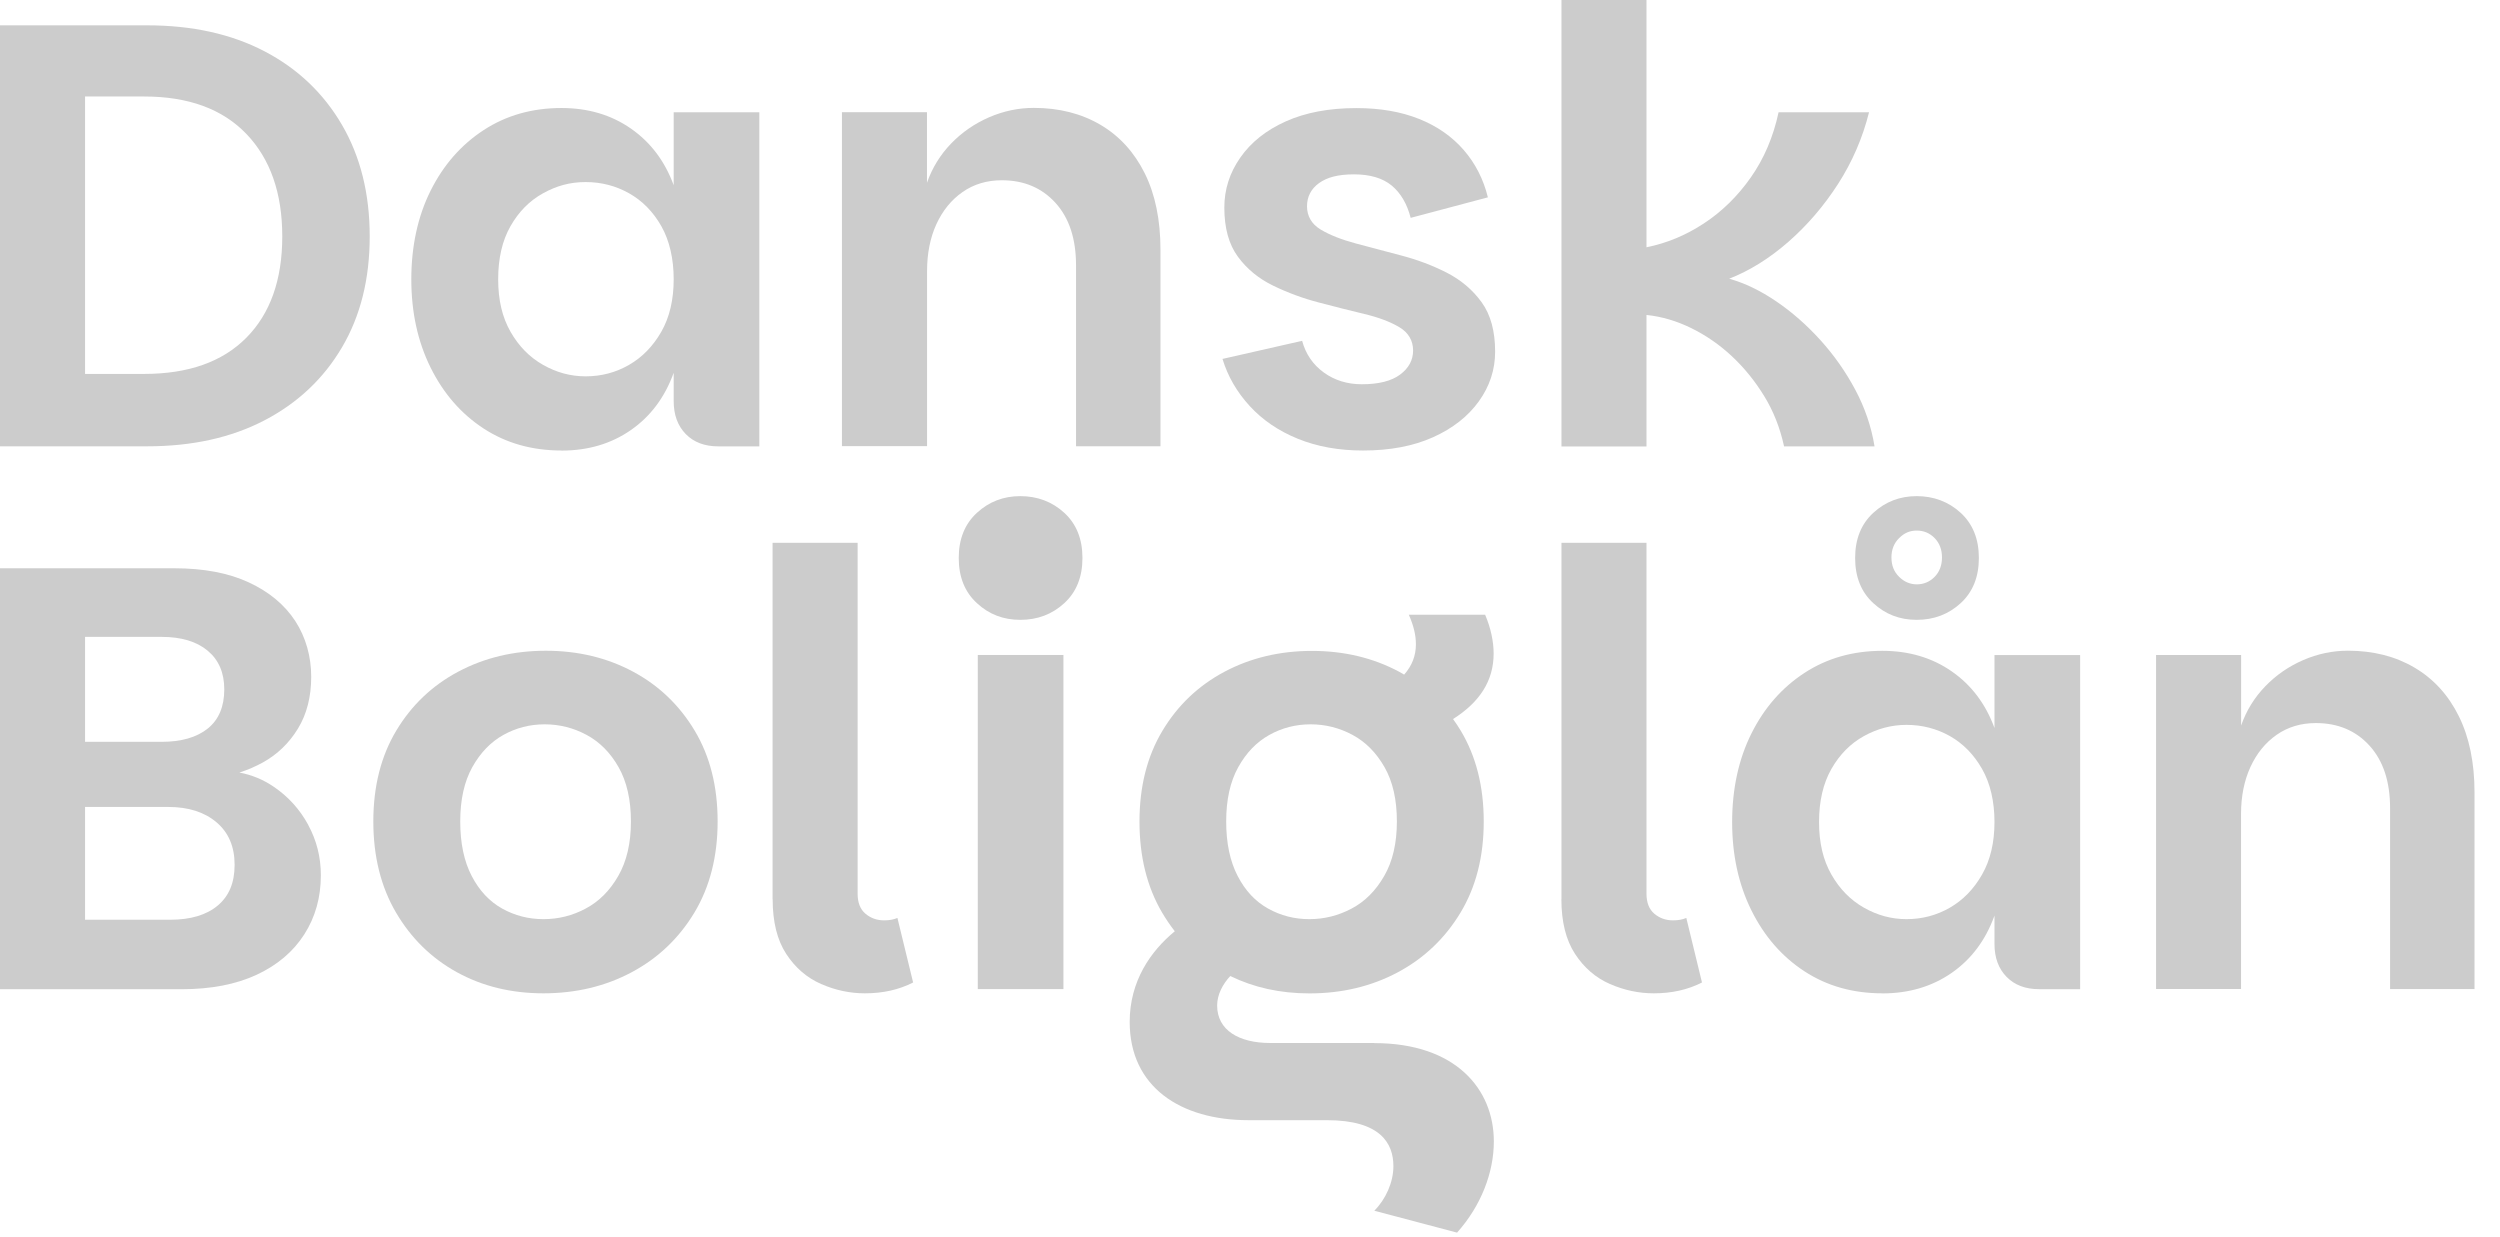 <svg width="97" height="48" viewBox="0 0 97 48" fill="none" xmlns="http://www.w3.org/2000/svg">
<path d="M0 17.317V0.983H5.71C7.457 0.983 8.973 1.318 10.26 1.989C11.547 2.66 12.548 3.611 13.268 4.844C13.986 6.076 14.345 7.519 14.345 9.173C14.345 10.827 13.986 12.262 13.268 13.479C12.551 14.696 11.547 15.639 10.26 16.31C8.973 16.981 7.454 17.317 5.71 17.317H0ZM3.3 14.508H5.593C7.309 14.508 8.63 14.04 9.558 13.104C10.486 12.168 10.952 10.858 10.952 9.173C10.952 7.488 10.486 6.162 9.558 5.195C8.63 4.228 7.306 3.744 5.593 3.744H3.3V14.508Z" fill="#CCCCCC"/>
<path d="M21.786 17.48C20.647 17.48 19.641 17.197 18.767 16.628C17.894 16.058 17.207 15.27 16.708 14.264C16.209 13.258 15.959 12.116 15.959 10.837C15.959 9.558 16.209 8.396 16.708 7.397C17.207 6.399 17.894 5.616 18.767 5.047C19.641 4.477 20.647 4.191 21.786 4.191C22.816 4.191 23.713 4.456 24.477 4.987C25.241 5.517 25.795 6.251 26.139 7.187V4.355H29.462V17.319H27.87C27.34 17.319 26.919 17.16 26.607 16.841C26.295 16.521 26.139 16.097 26.139 15.564V14.464C25.795 15.416 25.241 16.157 24.477 16.687C23.713 17.218 22.816 17.483 21.786 17.483V17.48ZM22.722 14.602C23.331 14.602 23.892 14.454 24.407 14.157C24.922 13.861 25.338 13.432 25.66 12.87C25.98 12.309 26.139 11.63 26.139 10.835C26.139 10.039 25.977 9.337 25.66 8.775C25.34 8.214 24.924 7.79 24.407 7.499C23.892 7.21 23.331 7.064 22.722 7.064C22.114 7.064 21.594 7.21 21.071 7.499C20.548 7.787 20.127 8.214 19.807 8.775C19.488 9.337 19.329 10.023 19.329 10.835C19.329 11.646 19.488 12.309 19.807 12.87C20.127 13.432 20.548 13.861 21.071 14.157C21.594 14.454 22.142 14.602 22.722 14.602Z" fill="#CCCCCC"/>
<path d="M32.667 17.317V4.353H35.967V7.09C36.17 6.513 36.482 6.006 36.903 5.569C37.324 5.133 37.816 4.795 38.377 4.55C38.939 4.308 39.516 4.186 40.109 4.186C41.092 4.186 41.952 4.405 42.696 4.841C43.437 5.278 44.009 5.905 44.417 6.726C44.823 7.545 45.026 8.534 45.026 9.685V17.314H41.75V10.294C41.75 9.264 41.484 8.458 40.954 7.873C40.423 7.288 39.729 6.994 38.871 6.994C38.294 6.994 37.787 7.145 37.35 7.449C36.913 7.753 36.573 8.172 36.331 8.7C36.089 9.23 35.97 9.839 35.97 10.525V17.311H32.67L32.667 17.317Z" fill="#CCCCCC"/>
<path d="M52.886 17.48C51.95 17.48 51.107 17.33 50.358 17.025C49.61 16.721 48.986 16.297 48.486 15.751C47.987 15.205 47.636 14.597 47.433 13.926L50.522 13.224C50.663 13.739 50.944 14.15 51.365 14.454C51.786 14.758 52.277 14.909 52.839 14.909C53.494 14.909 53.988 14.784 54.324 14.534C54.659 14.285 54.828 13.973 54.828 13.598C54.828 13.224 54.651 12.907 54.3 12.699C53.949 12.488 53.497 12.317 52.943 12.184C52.389 12.051 51.799 11.903 51.178 11.739C50.553 11.576 49.961 11.357 49.399 11.084C48.837 10.811 48.38 10.437 48.031 9.961C47.68 9.485 47.504 8.848 47.504 8.055C47.504 7.353 47.709 6.706 48.125 6.113C48.538 5.52 49.126 5.052 49.89 4.709C50.655 4.366 51.568 4.194 52.628 4.194C53.549 4.194 54.36 4.334 55.062 4.615C55.764 4.896 56.341 5.299 56.794 5.822C57.246 6.344 57.558 6.955 57.73 7.657L54.734 8.453C54.594 7.907 54.347 7.491 53.999 7.2C53.648 6.911 53.159 6.765 52.537 6.765C51.916 6.765 51.492 6.88 51.18 7.103C50.868 7.33 50.712 7.631 50.712 8.006C50.712 8.38 50.889 8.695 51.24 8.905C51.591 9.116 52.043 9.295 52.597 9.444C53.151 9.592 53.739 9.748 54.363 9.912C54.987 10.075 55.577 10.296 56.128 10.577C56.679 10.858 57.134 11.24 57.485 11.724C57.836 12.207 58.011 12.847 58.011 13.643C58.011 14.345 57.8 14.987 57.379 15.572C56.958 16.157 56.365 16.622 55.6 16.966C54.836 17.309 53.931 17.48 52.886 17.48Z" fill="#CCCCCC"/>
<path d="M60.585 17.317V0H63.884V9.594C64.664 9.438 65.405 9.132 66.107 8.671C66.809 8.211 67.418 7.616 67.933 6.882C68.447 6.149 68.806 5.307 69.009 4.355H72.519C72.269 5.354 71.867 6.282 71.315 7.14C70.761 7.998 70.117 8.747 69.386 9.386C68.653 10.026 67.888 10.502 67.093 10.814C67.701 10.985 68.31 11.279 68.918 11.693C69.526 12.106 70.096 12.605 70.626 13.19C71.157 13.775 71.609 14.418 71.984 15.12C72.358 15.822 72.608 16.555 72.732 17.319H69.222C69.066 16.602 68.809 15.951 68.45 15.367C68.091 14.781 67.673 14.267 67.197 13.822C66.721 13.377 66.198 13.016 65.629 12.735C65.059 12.454 64.48 12.283 63.884 12.22V17.322H60.585V17.317Z" fill="#CCCCCC"/>
<path d="M11.958 32.002C11.63 31.401 11.186 30.91 10.624 30.528C10.216 30.249 9.769 30.065 9.288 29.974C9.61 29.872 9.914 29.74 10.203 29.581C10.764 29.269 11.217 28.832 11.56 28.271C11.903 27.709 12.075 27.038 12.075 26.258C12.075 25.478 11.867 24.727 11.456 24.095C11.043 23.463 10.442 22.964 9.654 22.597C8.866 22.231 7.902 22.049 6.763 22.049H0V38.382H7.044C8.182 38.382 9.152 38.195 9.958 37.821C10.762 37.446 11.378 36.924 11.807 36.253C12.236 35.582 12.449 34.818 12.449 33.96C12.449 33.258 12.285 32.608 11.958 32.007V32.002ZM3.3 24.711H6.271C7.036 24.711 7.631 24.891 8.06 25.249C8.489 25.608 8.702 26.107 8.702 26.747C8.702 27.418 8.487 27.925 8.06 28.268C7.631 28.611 7.033 28.783 6.271 28.783H3.3V24.711ZM8.448 35.135C8.011 35.502 7.395 35.686 6.599 35.686H3.3V31.31H6.529C7.309 31.31 7.933 31.508 8.401 31.906C8.869 32.303 9.103 32.852 9.103 33.554C9.103 34.256 8.884 34.768 8.448 35.135Z" fill="#CCCCCC"/>
<path d="M21.087 38.541C19.839 38.541 18.718 38.268 17.727 37.722C16.737 37.176 15.949 36.404 15.364 35.405C14.779 34.407 14.485 33.229 14.485 31.872C14.485 30.515 14.781 29.342 15.374 28.351C15.967 27.361 16.771 26.596 17.785 26.058C18.799 25.52 19.93 25.249 21.178 25.249C22.426 25.249 23.552 25.52 24.558 26.058C25.564 26.596 26.362 27.361 26.955 28.351C27.548 29.342 27.844 30.515 27.844 31.872C27.844 33.229 27.543 34.407 26.945 35.405C26.344 36.404 25.533 37.176 24.511 37.722C23.489 38.268 22.345 38.541 21.081 38.541H21.087ZM21.087 35.663C21.664 35.663 22.21 35.528 22.725 35.252C23.24 34.979 23.661 34.558 23.988 33.988C24.316 33.419 24.48 32.714 24.48 31.872C24.48 31.029 24.319 30.327 24.001 29.766C23.682 29.204 23.268 28.788 22.761 28.515C22.254 28.242 21.711 28.104 21.134 28.104C20.556 28.104 20.023 28.242 19.532 28.515C19.041 28.788 18.637 29.207 18.325 29.766C18.013 30.327 17.857 31.029 17.857 31.872C17.857 32.714 18.006 33.422 18.302 33.988C18.598 34.558 18.994 34.979 19.483 35.252C19.974 35.525 20.507 35.663 21.087 35.663Z" fill="#CCCCCC"/>
<path d="M29.976 34.891V21.061H33.276V34.68C33.276 35.023 33.377 35.281 33.58 35.452C33.783 35.624 34.025 35.71 34.306 35.71C34.508 35.71 34.68 35.678 34.82 35.616L35.429 38.12C34.883 38.401 34.259 38.541 33.557 38.541C32.979 38.541 32.413 38.421 31.861 38.18C31.308 37.938 30.855 37.548 30.504 37.01C30.153 36.471 29.979 35.767 29.979 34.891H29.976Z" fill="#CCCCCC"/>
<path d="M74.369 19.25C75.022 19.25 75.606 19.466 76.074 19.897C76.543 20.328 76.78 20.913 76.78 21.65C76.78 22.387 76.543 22.972 76.074 23.403C75.604 23.834 75.034 24.05 74.369 24.05C73.704 24.05 73.153 23.834 72.685 23.403C72.215 22.972 71.979 22.388 71.979 21.65C71.979 20.913 72.215 20.329 72.685 19.897C73.155 19.466 73.715 19.25 74.369 19.25ZM74.369 20.586C74.097 20.586 73.881 20.683 73.686 20.878C73.489 21.073 73.388 21.323 73.388 21.63C73.388 21.936 73.486 22.186 73.686 22.381C73.883 22.575 74.11 22.672 74.369 22.673C74.641 22.673 74.873 22.575 75.064 22.381C75.254 22.186 75.349 21.936 75.349 21.63C75.349 21.324 75.254 21.073 75.064 20.878C74.873 20.683 74.641 20.586 74.369 20.586Z" fill="#CCCCCC"/>
<path d="M41.294 23.403C41.764 22.972 41.999 22.387 41.999 21.65C41.999 20.913 41.764 20.328 41.294 19.897C40.826 19.465 40.243 19.25 39.589 19.25C38.935 19.25 38.375 19.465 37.905 19.897C37.435 20.328 37.199 20.913 37.199 21.65C37.199 22.387 37.435 22.972 37.905 23.403C38.372 23.835 38.924 24.05 39.589 24.05C40.254 24.05 40.824 23.835 41.294 23.403Z" fill="#CCCCCC"/>
<path d="M37.938 38.377V25.413H41.261V38.377H37.938Z" fill="#CCCCCC"/>
<path d="M60.585 34.891V21.061H63.884V34.68C63.884 35.023 63.986 35.281 64.188 35.452C64.391 35.624 64.633 35.71 64.914 35.71C65.117 35.71 65.288 35.678 65.429 35.616L66.037 38.12C65.491 38.401 64.867 38.541 64.165 38.541C63.588 38.541 63.021 38.421 62.467 38.18C61.913 37.938 61.461 37.548 61.11 37.01C60.759 36.471 60.582 35.767 60.582 34.891H60.585Z" fill="#CCCCCC"/>
<path d="M73.034 38.541C71.895 38.541 70.889 38.258 70.015 37.688C69.141 37.119 68.455 36.331 67.956 35.325C67.457 34.319 67.207 33.177 67.207 31.898C67.207 30.619 67.457 29.456 67.956 28.458C68.455 27.459 69.141 26.677 70.015 26.108C70.889 25.538 71.895 25.252 73.034 25.252C74.064 25.252 74.96 25.517 75.725 26.048C76.489 26.578 77.043 27.311 77.386 28.247V25.416H80.709V38.38H79.118C78.588 38.38 78.166 38.221 77.854 37.901C77.542 37.582 77.386 37.158 77.386 36.625V35.525C77.043 36.477 76.489 37.218 75.725 37.748C74.96 38.279 74.064 38.544 73.034 38.544V38.541ZM73.97 35.663C74.578 35.663 75.14 35.515 75.655 35.218C76.169 34.922 76.585 34.493 76.905 33.931C77.225 33.37 77.386 32.691 77.386 31.895C77.386 31.1 77.225 30.398 76.905 29.836C76.585 29.274 76.169 28.851 75.655 28.559C75.14 28.271 74.578 28.125 73.97 28.125C73.393 28.125 72.844 28.271 72.321 28.559C71.799 28.848 71.378 29.274 71.058 29.836C70.738 30.398 70.579 31.084 70.579 31.895C70.579 32.706 70.738 33.37 71.058 33.931C71.378 34.493 71.799 34.922 72.321 35.218C72.844 35.515 73.393 35.663 73.97 35.663Z" fill="#CCCCCC"/>
<path d="M83.655 38.377V25.413H86.955V28.151C87.157 27.574 87.469 27.067 87.891 26.63C88.312 26.193 88.803 25.855 89.365 25.611C89.927 25.369 90.504 25.247 91.097 25.247C92.079 25.247 92.94 25.465 93.681 25.902C94.422 26.339 94.994 26.965 95.402 27.787C95.808 28.606 96.011 29.594 96.011 30.746V38.375H92.735V31.354C92.735 30.325 92.469 29.519 91.939 28.934C91.409 28.349 90.714 28.055 89.856 28.055C89.279 28.055 88.772 28.206 88.335 28.51C87.898 28.814 87.558 29.233 87.316 29.761C87.074 30.291 86.952 30.899 86.952 31.586V38.372H83.653L83.655 38.377Z" fill="#CCCCCC"/>
<path d="M53.315 40.468H49.282C48.076 40.468 47.225 39.974 47.225 39.014C47.225 38.59 47.444 38.18 47.735 37.87C48.653 38.318 49.675 38.544 50.806 38.544C52.069 38.544 53.211 38.271 54.235 37.725C55.257 37.179 56.068 36.406 56.669 35.408C57.27 34.41 57.569 33.232 57.569 31.875C57.569 30.517 57.272 29.345 56.679 28.354C56.586 28.195 56.482 28.044 56.378 27.899C57.407 27.249 57.953 26.419 57.953 25.359C57.953 24.893 57.844 24.371 57.623 23.851H54.662C54.854 24.29 54.937 24.646 54.937 25.002C54.937 25.424 54.794 25.827 54.48 26.175C54.415 26.136 54.35 26.097 54.285 26.063C53.278 25.525 52.15 25.255 50.904 25.255C49.659 25.255 48.525 25.525 47.511 26.063C46.497 26.602 45.694 27.366 45.101 28.357C44.508 29.347 44.212 30.52 44.212 31.877C44.212 33.234 44.503 34.412 45.091 35.411C45.242 35.665 45.405 35.907 45.582 36.133C44.646 36.903 43.832 38.065 43.832 39.651C43.832 42.176 45.808 43.463 48.44 43.463H51.484C53.57 43.463 54.064 44.368 54.064 45.247C54.064 45.879 53.762 46.536 53.323 46.976L56.534 47.826C57.467 46.783 57.961 45.494 57.961 44.287C57.961 42.257 56.479 40.473 53.325 40.473L53.315 40.468ZM48.044 29.766C48.356 29.204 48.759 28.788 49.251 28.515C49.742 28.242 50.275 28.104 50.852 28.104C51.43 28.104 51.971 28.242 52.48 28.515C52.987 28.788 53.401 29.207 53.72 29.766C54.04 30.327 54.199 31.029 54.199 31.872C54.199 32.714 54.035 33.422 53.707 33.988C53.38 34.558 52.959 34.979 52.444 35.252C51.929 35.525 51.383 35.663 50.806 35.663C50.228 35.663 49.696 35.528 49.202 35.252C48.71 34.979 48.315 34.558 48.021 33.988C47.725 33.419 47.576 32.714 47.576 31.872C47.576 31.029 47.732 30.327 48.044 29.766Z" fill="#CCCCCC"/>
</svg>
